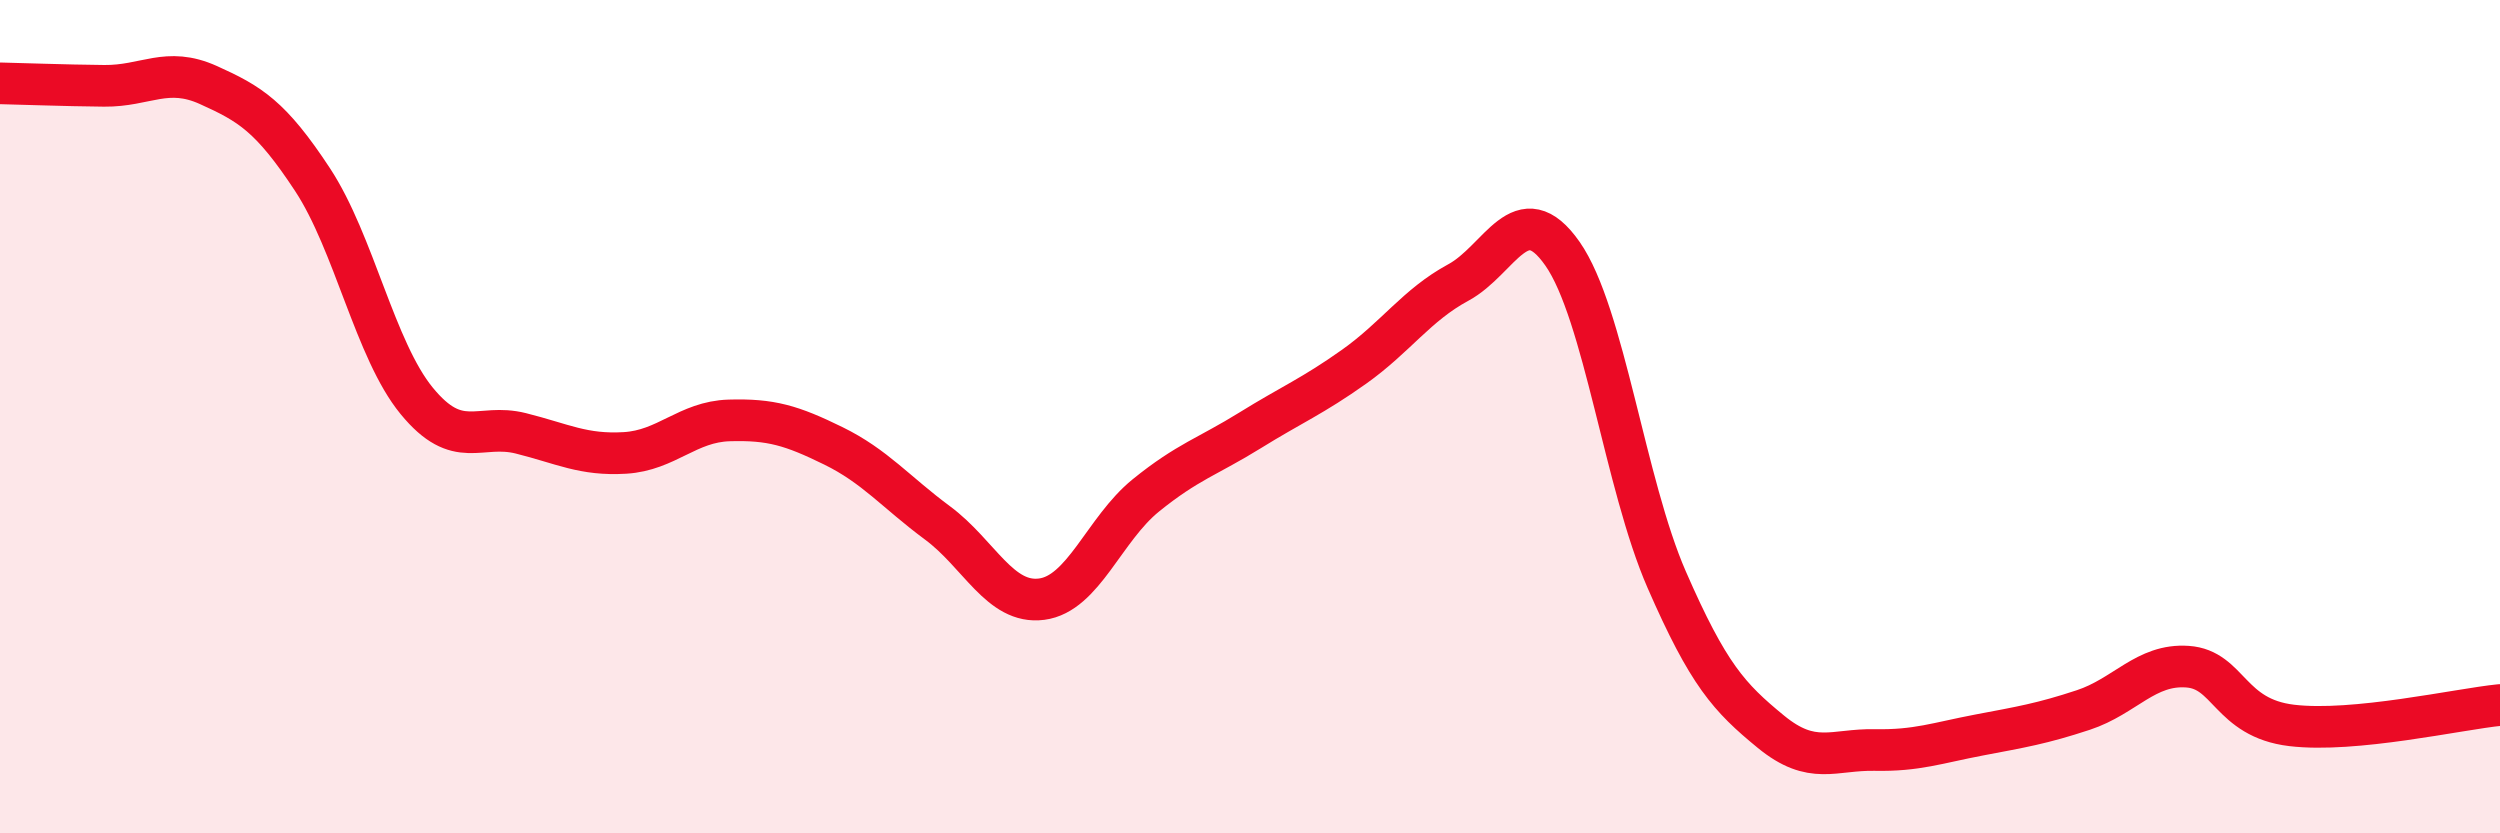 
    <svg width="60" height="20" viewBox="0 0 60 20" xmlns="http://www.w3.org/2000/svg">
      <path
        d="M 0,2 C 0.5,2.01 1.5,2.05 2.5,2.06 C 3.5,2.07 4,1.59 5,2.04 C 6,2.49 6.5,2.79 7.5,4.31 C 8.5,5.83 9,8.4 10,9.62 C 11,10.84 11.5,10.15 12.5,10.4 C 13.5,10.65 14,10.93 15,10.87 C 16,10.81 16.5,10.12 17.5,10.09 C 18.5,10.06 19,10.21 20,10.7 C 21,11.19 21.5,11.81 22.5,12.55 C 23.5,13.29 24,14.51 25,14.38 C 26,14.25 26.5,12.7 27.5,11.89 C 28.5,11.08 29,10.95 30,10.33 C 31,9.71 31.5,9.51 32.5,8.8 C 33.5,8.09 34,7.32 35,6.78 C 36,6.24 36.5,4.66 37.5,6.09 C 38.5,7.52 39,11.62 40,13.91 C 41,16.2 41.5,16.74 42.5,17.56 C 43.5,18.38 44,17.98 45,18 C 46,18.02 46.5,17.83 47.5,17.64 C 48.5,17.45 49,17.37 50,17.04 C 51,16.71 51.5,15.93 52.5,16 C 53.5,16.07 53.5,17.23 55,17.41 C 56.5,17.59 59,17.02 60,16.92L60 20L0 20Z"
        fill="#EB0A25"
        opacity="0.1"
        stroke-linecap="round"
        stroke-linejoin="round"
      />
      <path
        d="M 0,2 C 0.5,2.01 1.5,2.05 2.5,2.06 C 3.5,2.07 4,1.59 5,2.04 C 6,2.49 6.5,2.79 7.5,4.31 C 8.5,5.83 9,8.4 10,9.62 C 11,10.84 11.5,10.15 12.5,10.4 C 13.5,10.65 14,10.93 15,10.87 C 16,10.81 16.5,10.12 17.5,10.09 C 18.5,10.06 19,10.21 20,10.7 C 21,11.19 21.5,11.81 22.5,12.55 C 23.5,13.29 24,14.51 25,14.38 C 26,14.25 26.5,12.7 27.5,11.89 C 28.5,11.08 29,10.95 30,10.33 C 31,9.71 31.5,9.51 32.5,8.8 C 33.5,8.09 34,7.32 35,6.78 C 36,6.24 36.5,4.66 37.5,6.09 C 38.5,7.52 39,11.62 40,13.91 C 41,16.2 41.5,16.74 42.5,17.56 C 43.5,18.38 44,17.98 45,18 C 46,18.02 46.5,17.83 47.5,17.64 C 48.5,17.45 49,17.37 50,17.04 C 51,16.71 51.5,15.93 52.5,16 C 53.5,16.07 53.5,17.23 55,17.41 C 56.5,17.59 59,17.02 60,16.92"
        stroke="#EB0A25"
        stroke-width="1"
        fill="none"
        stroke-linecap="round"
        stroke-linejoin="round"
      />
    </svg>
  